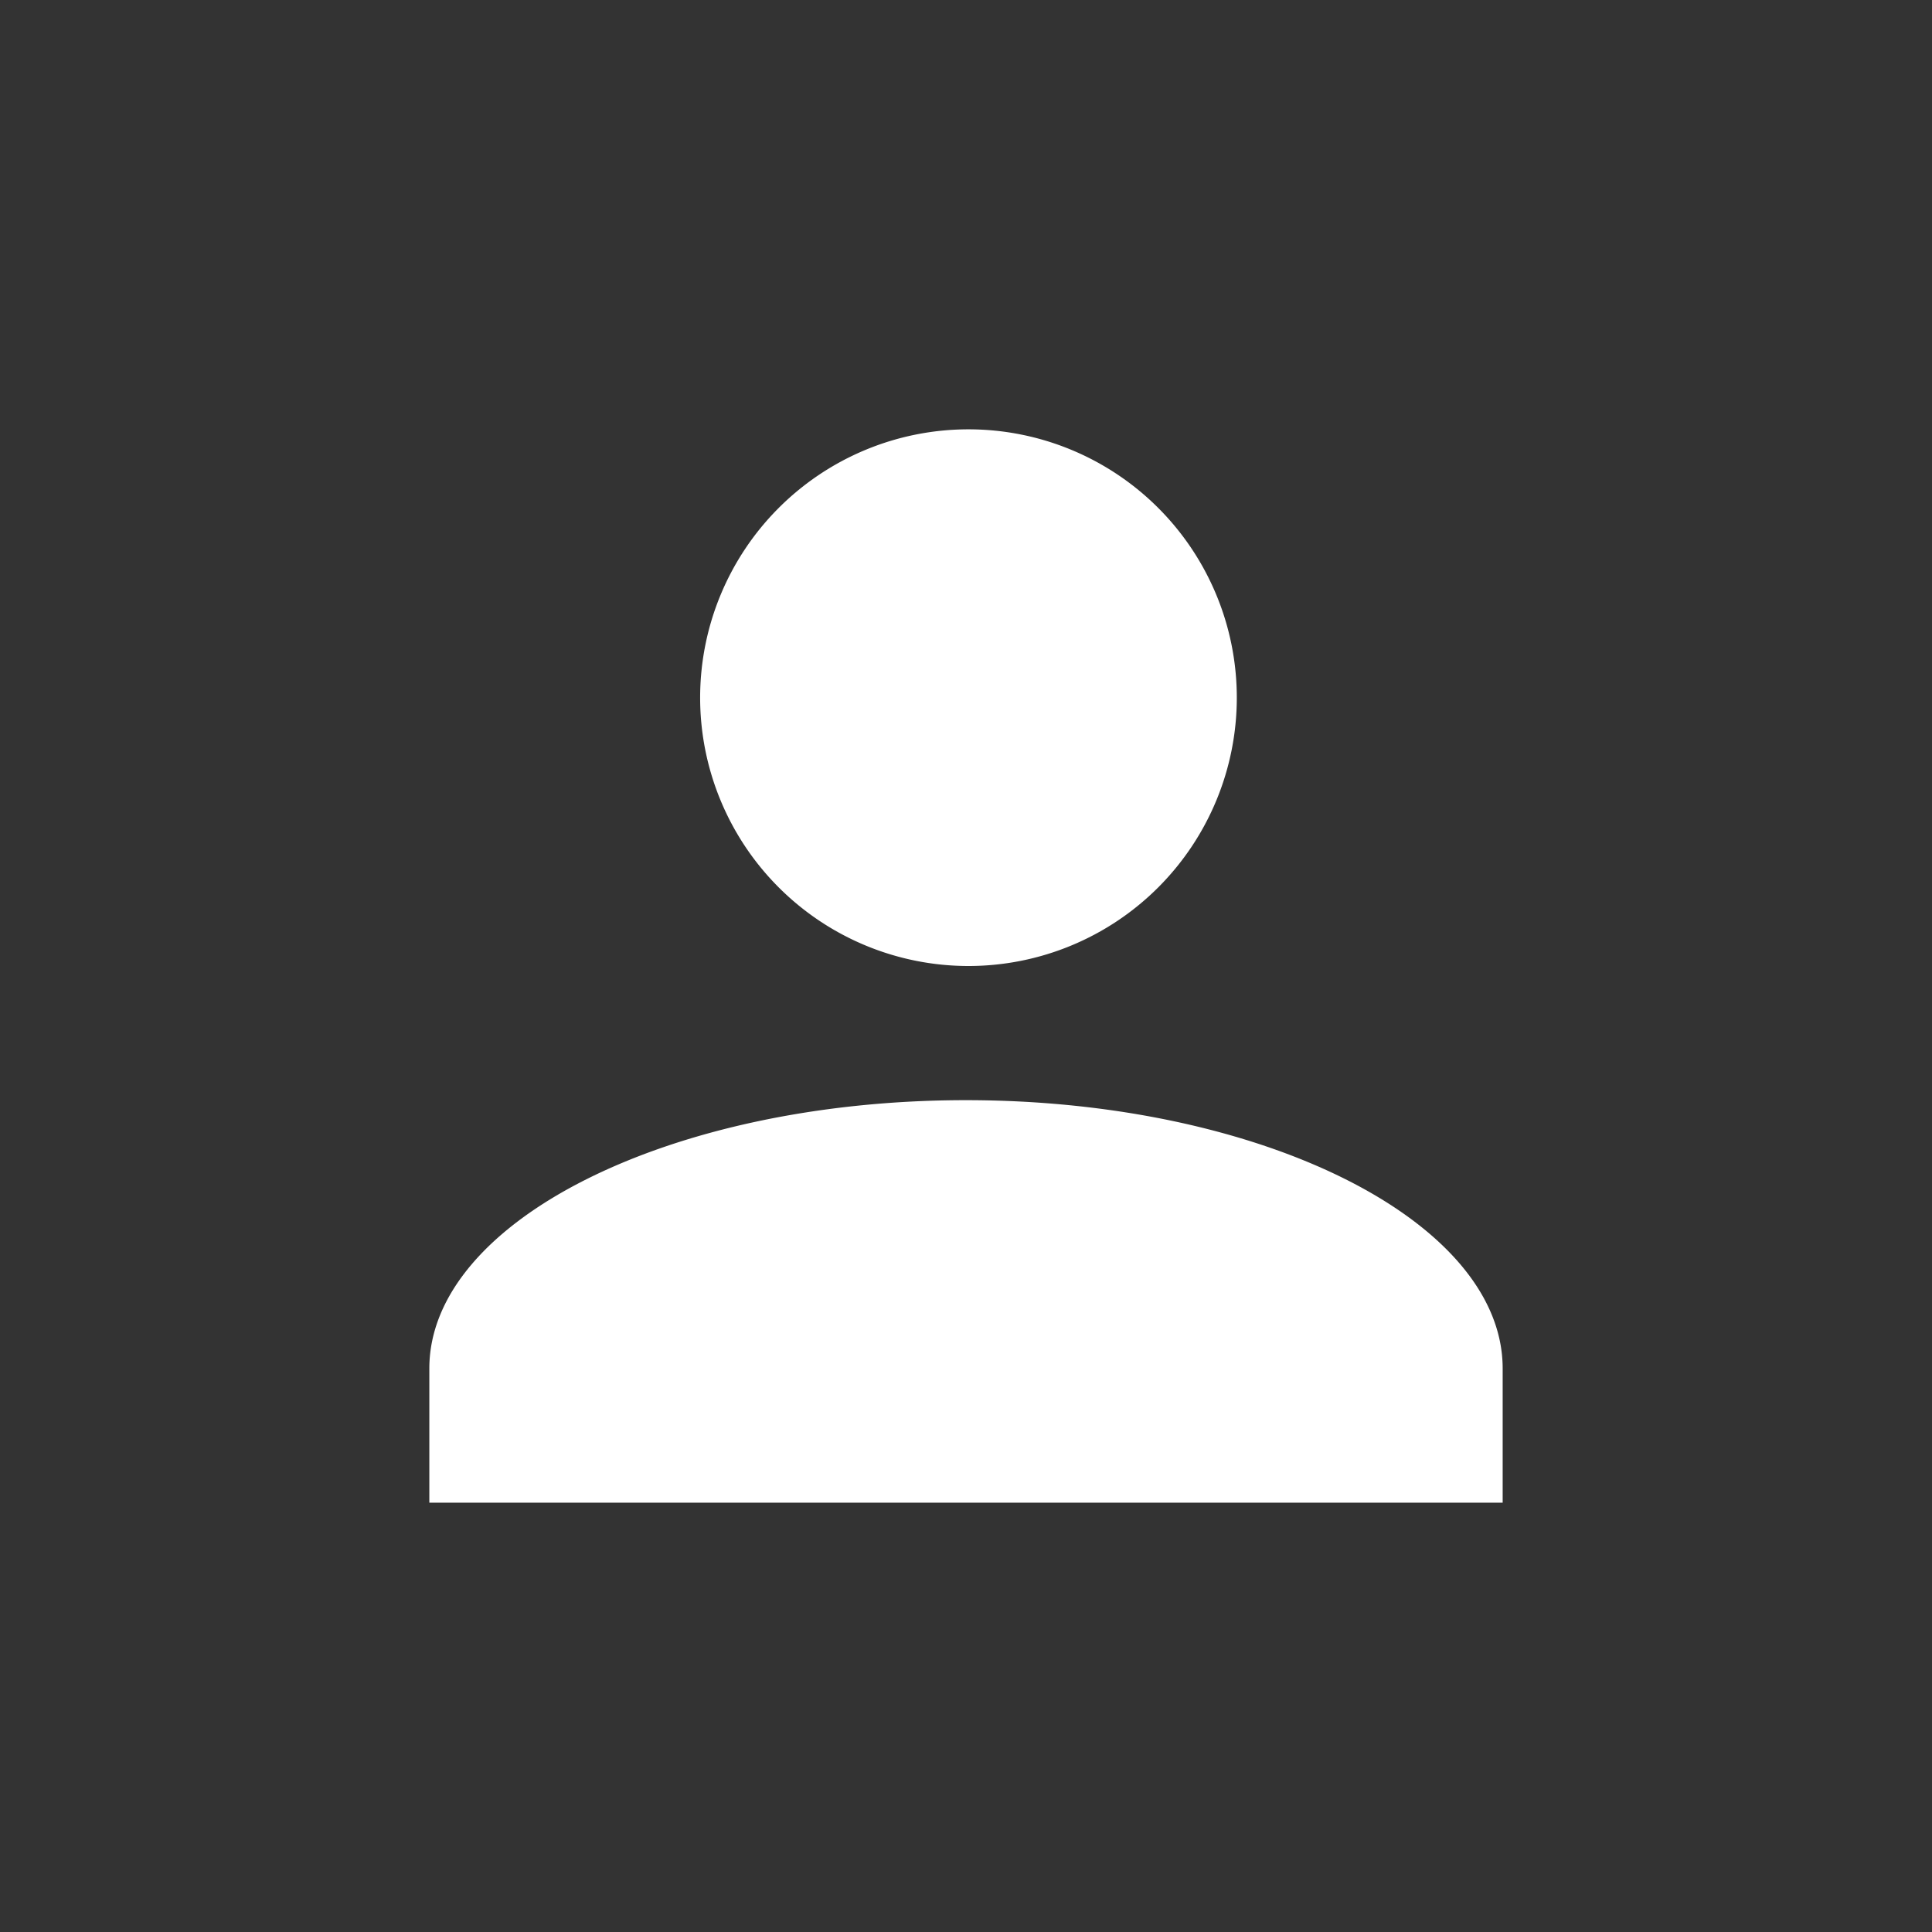 <svg width="36" height="36" xmlns="http://www.w3.org/2000/svg"><rect width="100%" height="100%" fill="#333333" stroke="none"/><path d="M18.046 18a5 5 0 100-10 5 5 0 000 10zm-.047 2.5C12.5 20.5 8 22.75 8 25.5V28h20v-2.5c0-2.75-4.5-5-10-5z" fill="#FFF"/></svg>